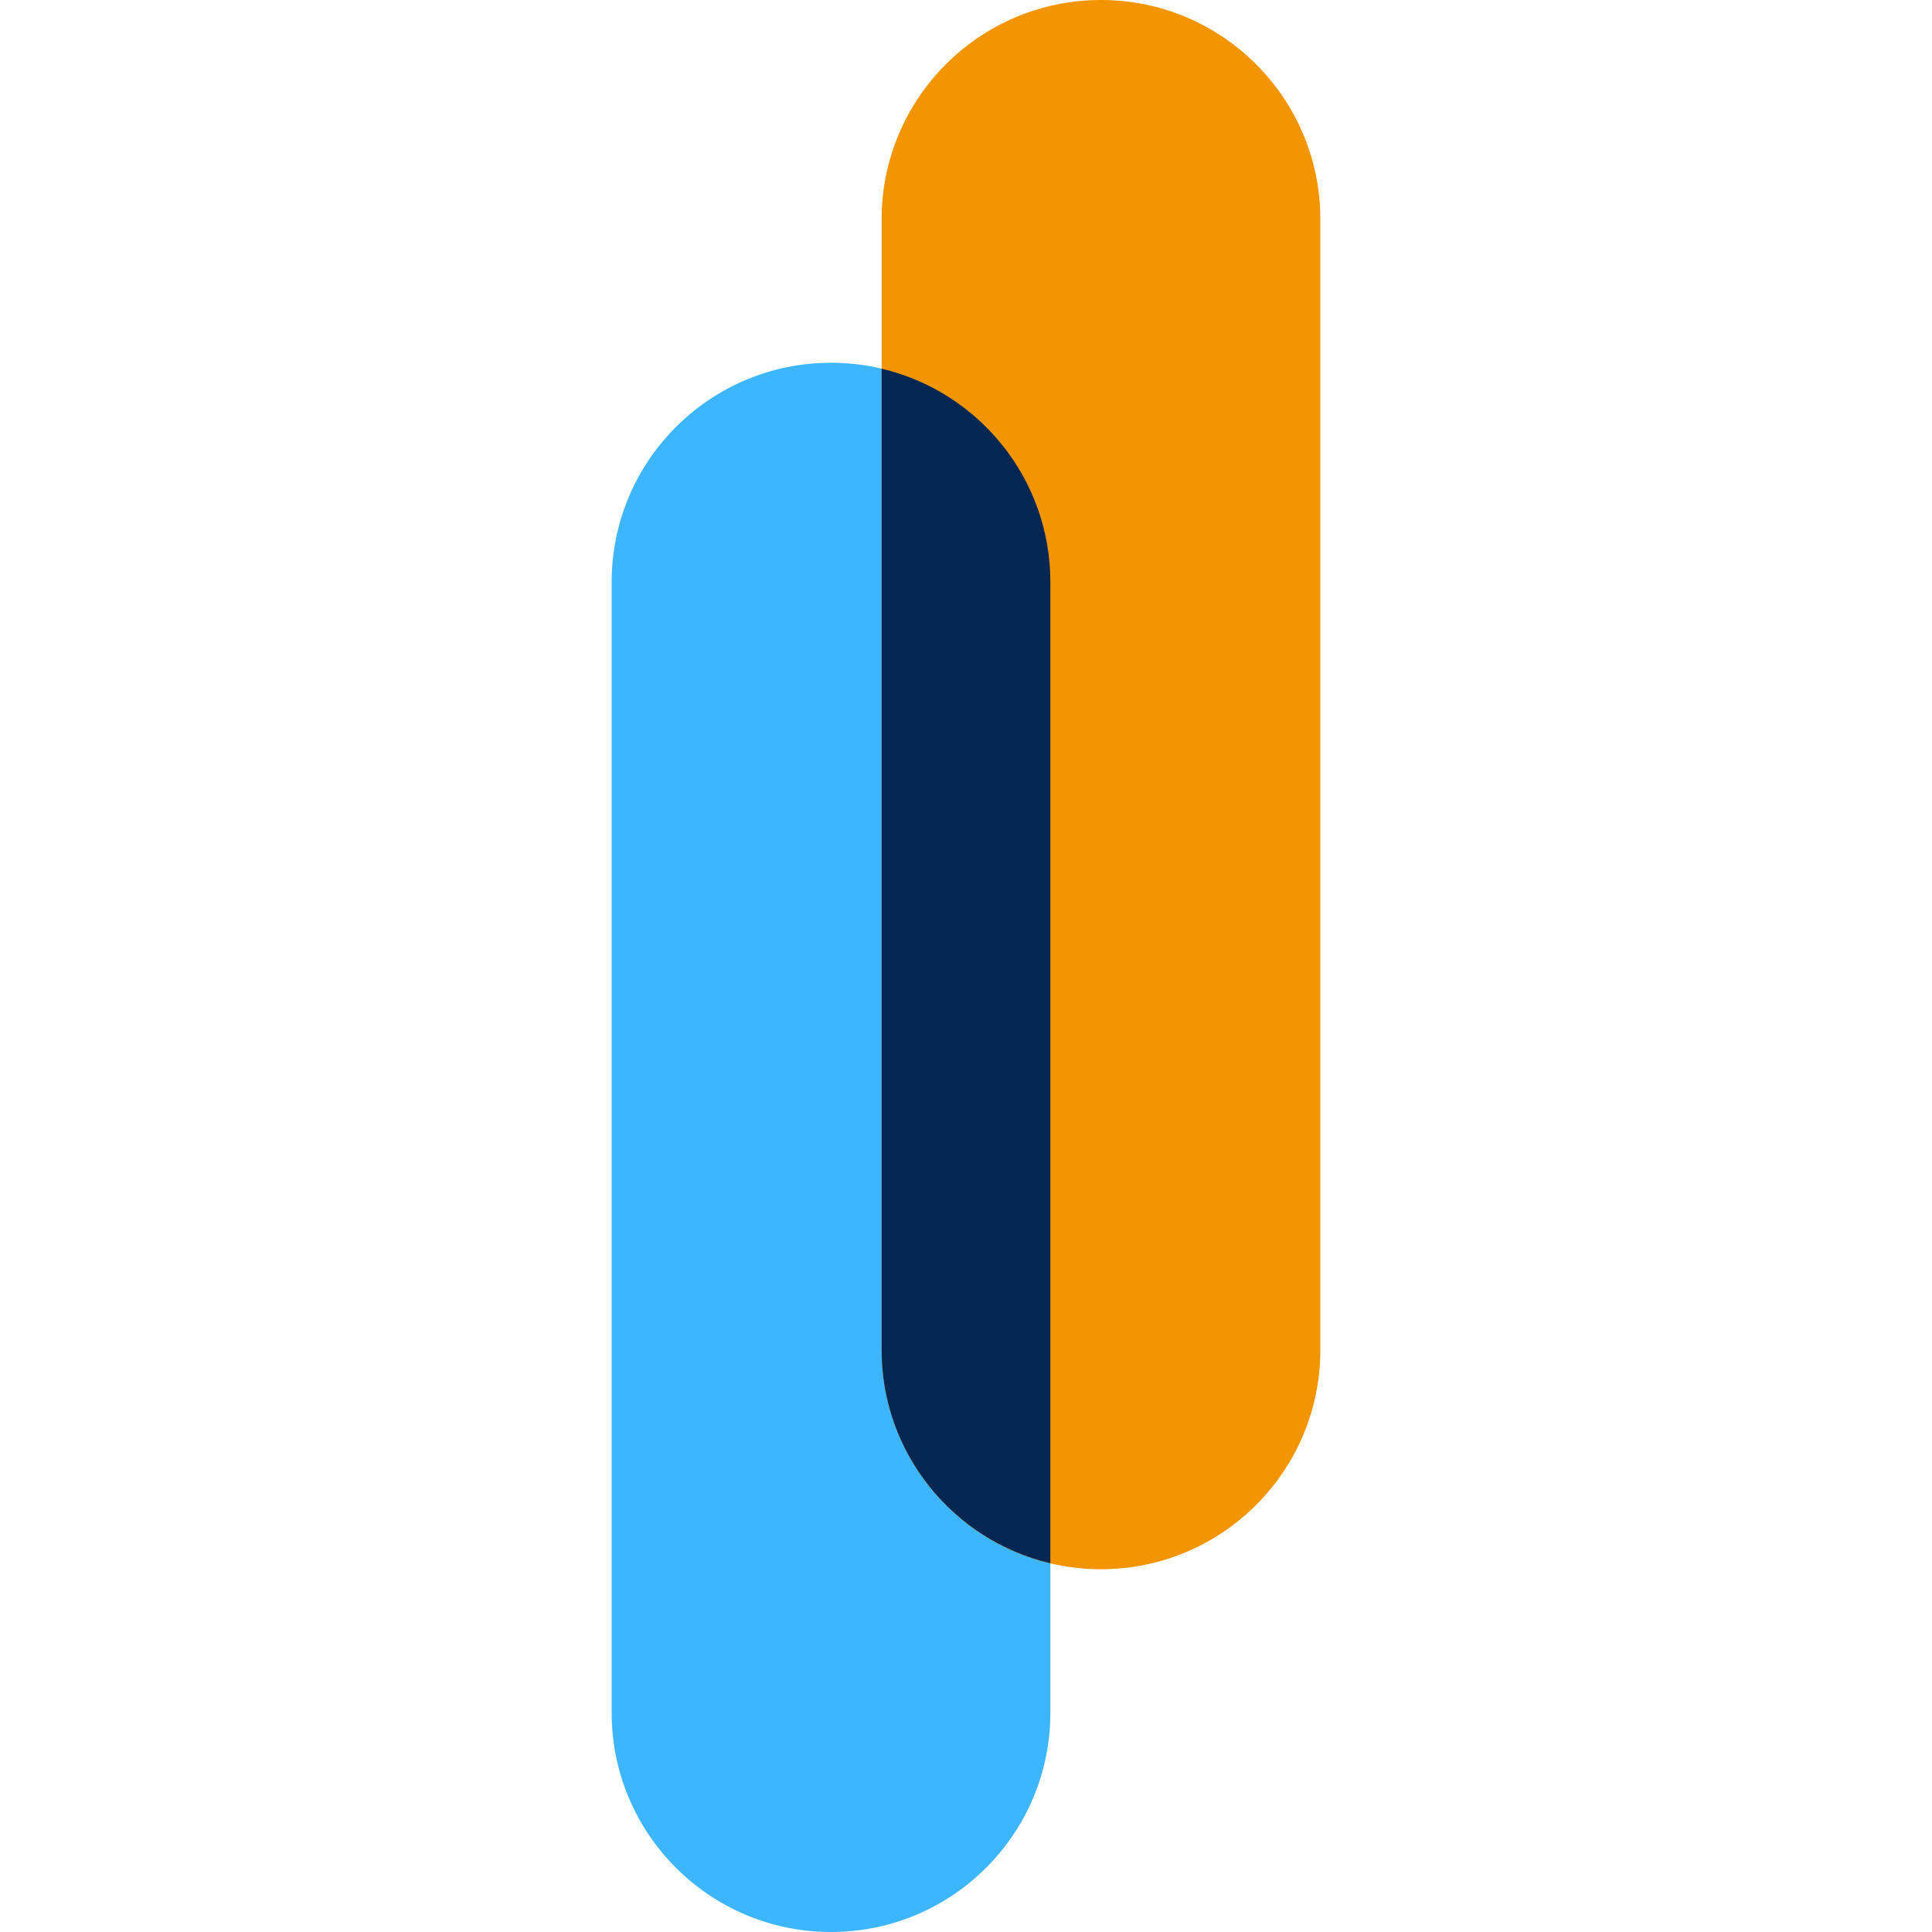 <svg height="145.552mm" viewBox="0 0 145.552 145.552" width="145.552mm" xmlns="http://www.w3.org/2000/svg"><g transform="translate(-118.129 -58.816)"><path d="m180.735 86.146c-9.127 0-16.526 7.399-16.526 16.526v85.17c0 9.127 7.399 16.526 16.526 16.526 9.127 0 16.526-7.398 16.526-16.526v-85.17c0-9.127-7.399-16.526-16.526-16.526" fill="#3eb6ff"/><path d="m201.075 58.816c-9.127 0-16.526 7.399-16.526 16.526v85.17c0 9.127 7.399 16.526 16.526 16.526 9.127 0 16.526-7.399 16.526-16.526v-85.17c0-9.127-7.399-16.526-16.526-16.526" fill="#f29500"/><path d="m184.549 86.593v73.918c0 7.814 5.425 14.356 12.712 16.078v-73.918c0-7.814-5.425-14.356-12.712-16.079" fill="#042652"/></g></svg>